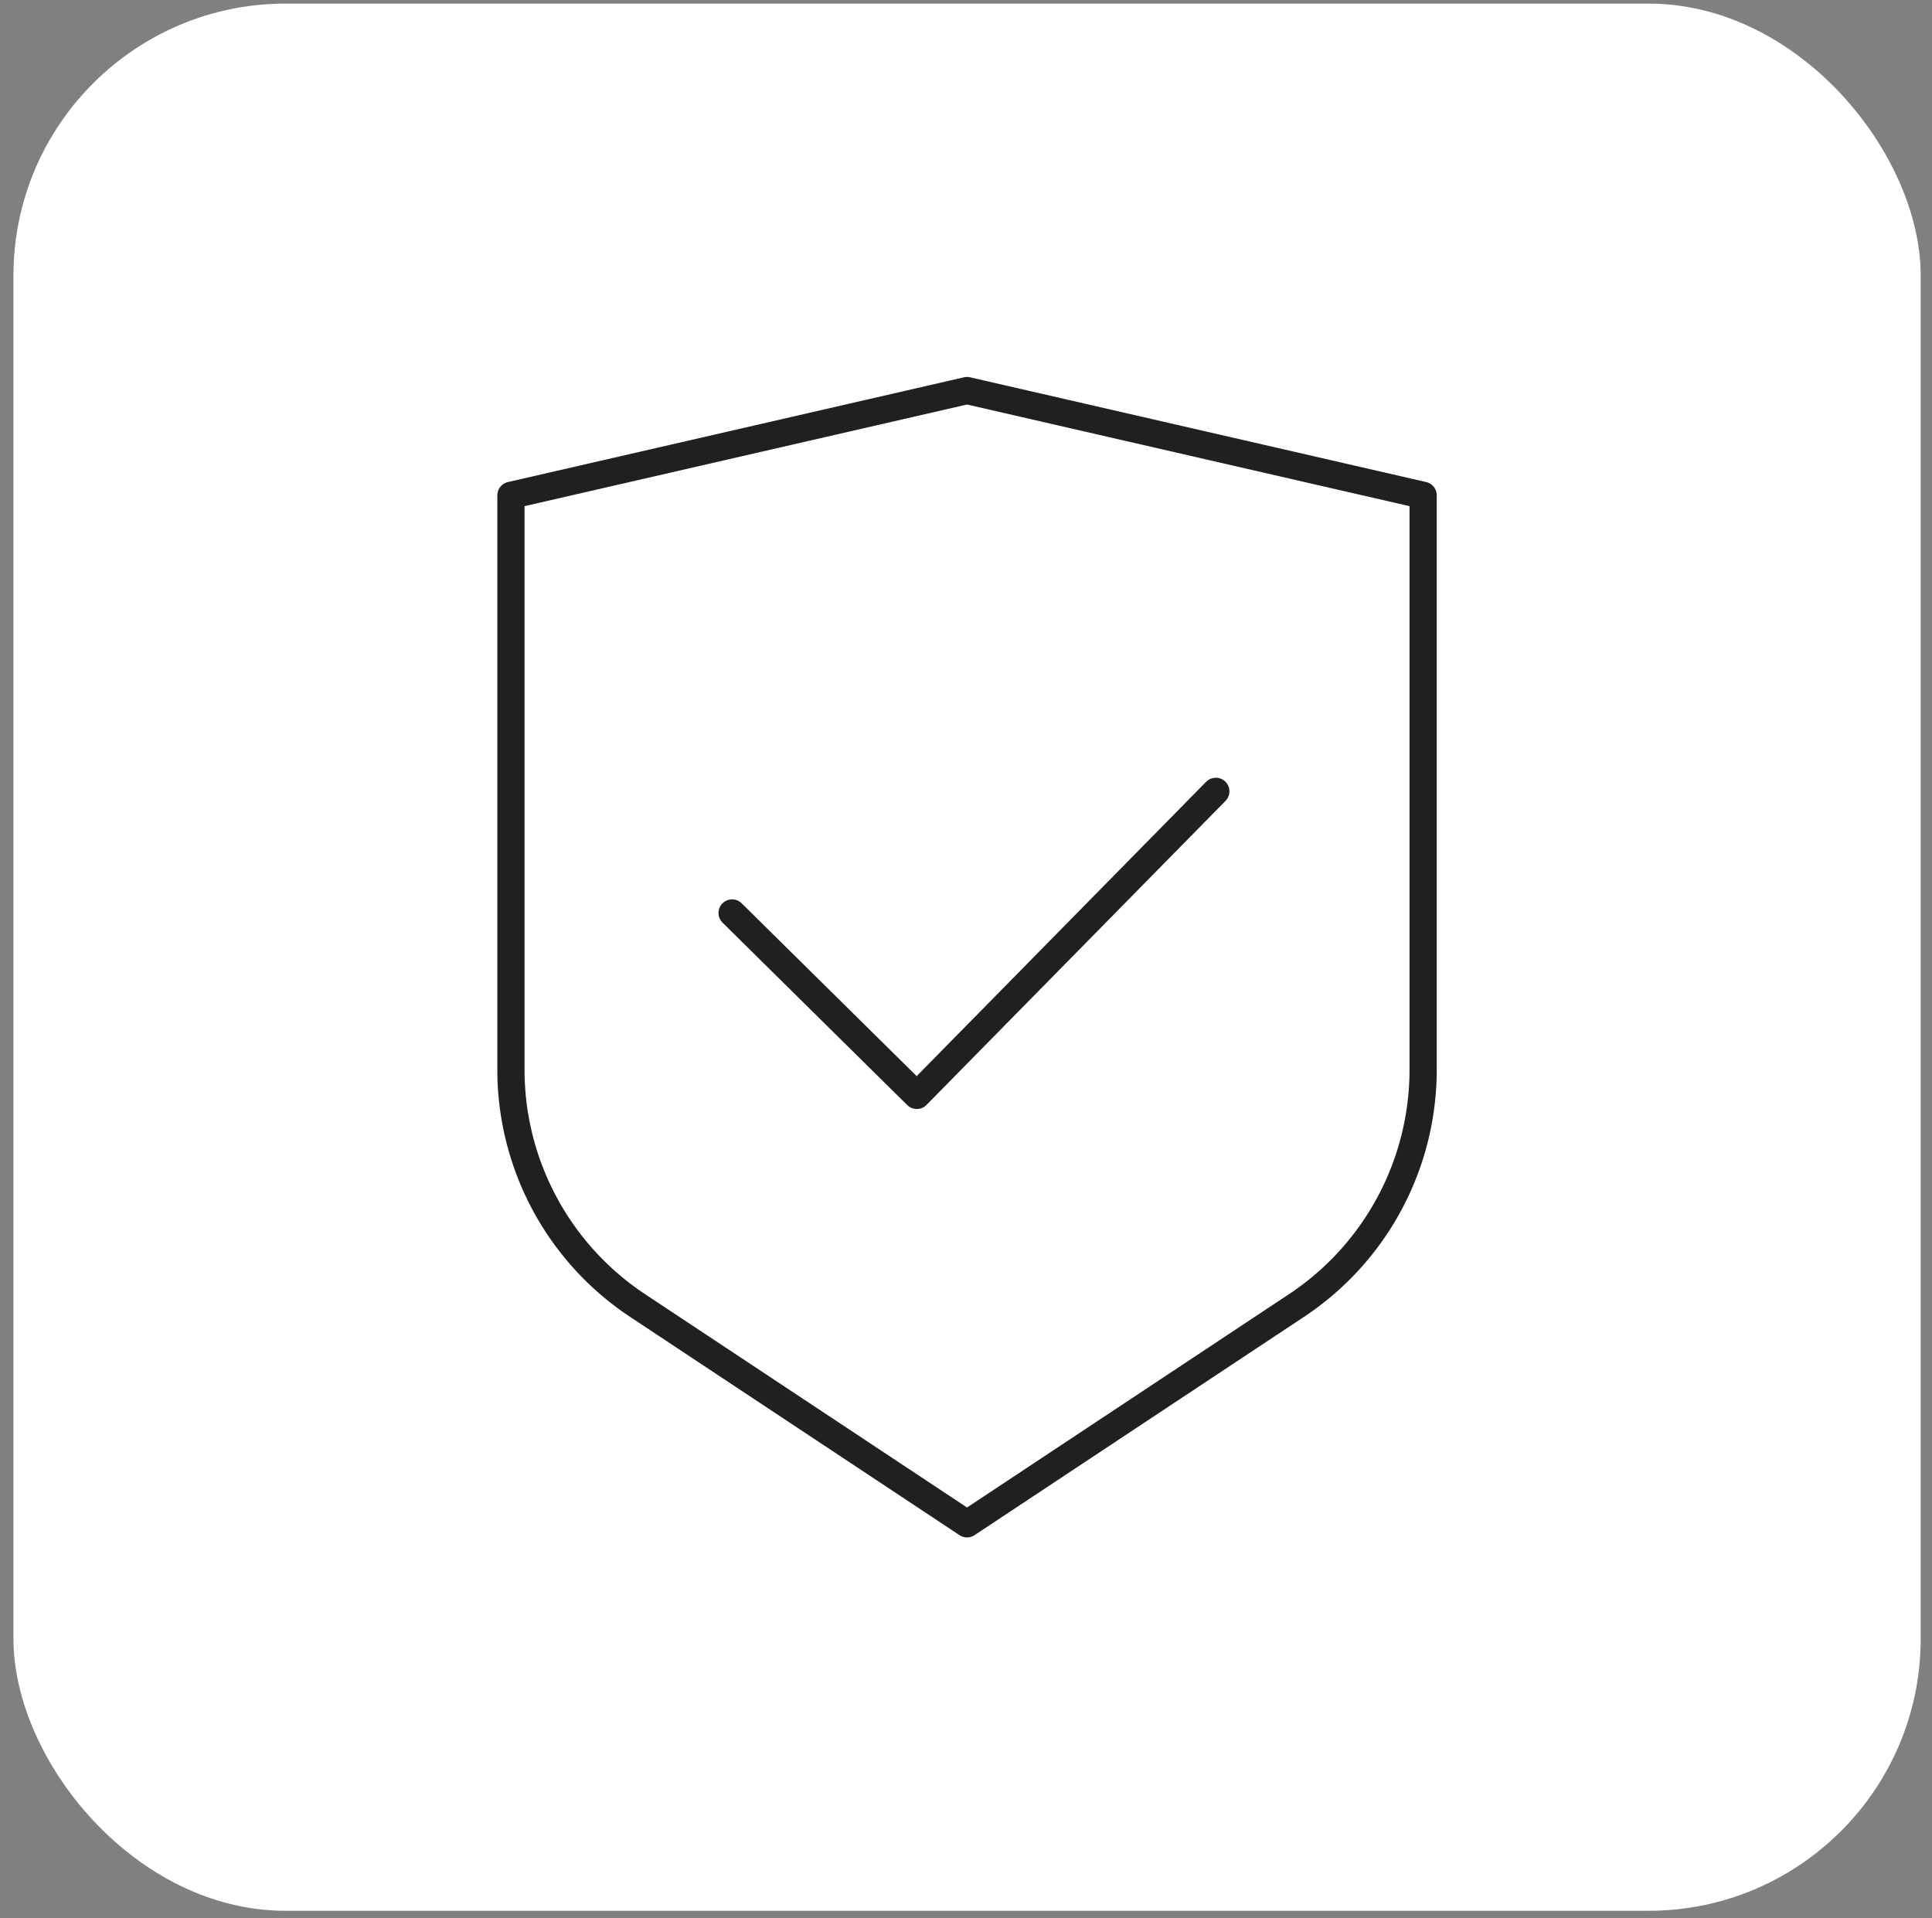 <svg width="142" height="141" viewBox="0 0 142 141" fill="none" xmlns="http://www.w3.org/2000/svg">
    <rect x="0" y="0" width="142" height="141" fill="#808080" stroke="none"/>
    <rect x=".988" y=".265" width="140.182" height="140.182" rx="20" fill="#fff"/>
    <path d="m53.809 67.105 13.575 13.409 21.978-22.348" stroke="#202020" stroke-width="2" stroke-linecap="round" stroke-linejoin="round"/>
    <path d="m37.555 36.407 33.521-7.7 33.522 7.7v42.24a20.791 20.791 0 0 1-9.33 17.327l-24.192 16.03-24.192-16.03a20.79 20.79 0 0 1-9.33-17.327v-42.24z" stroke="#202020" stroke-width="2" stroke-linecap="round" stroke-linejoin="round"/>
</svg>
